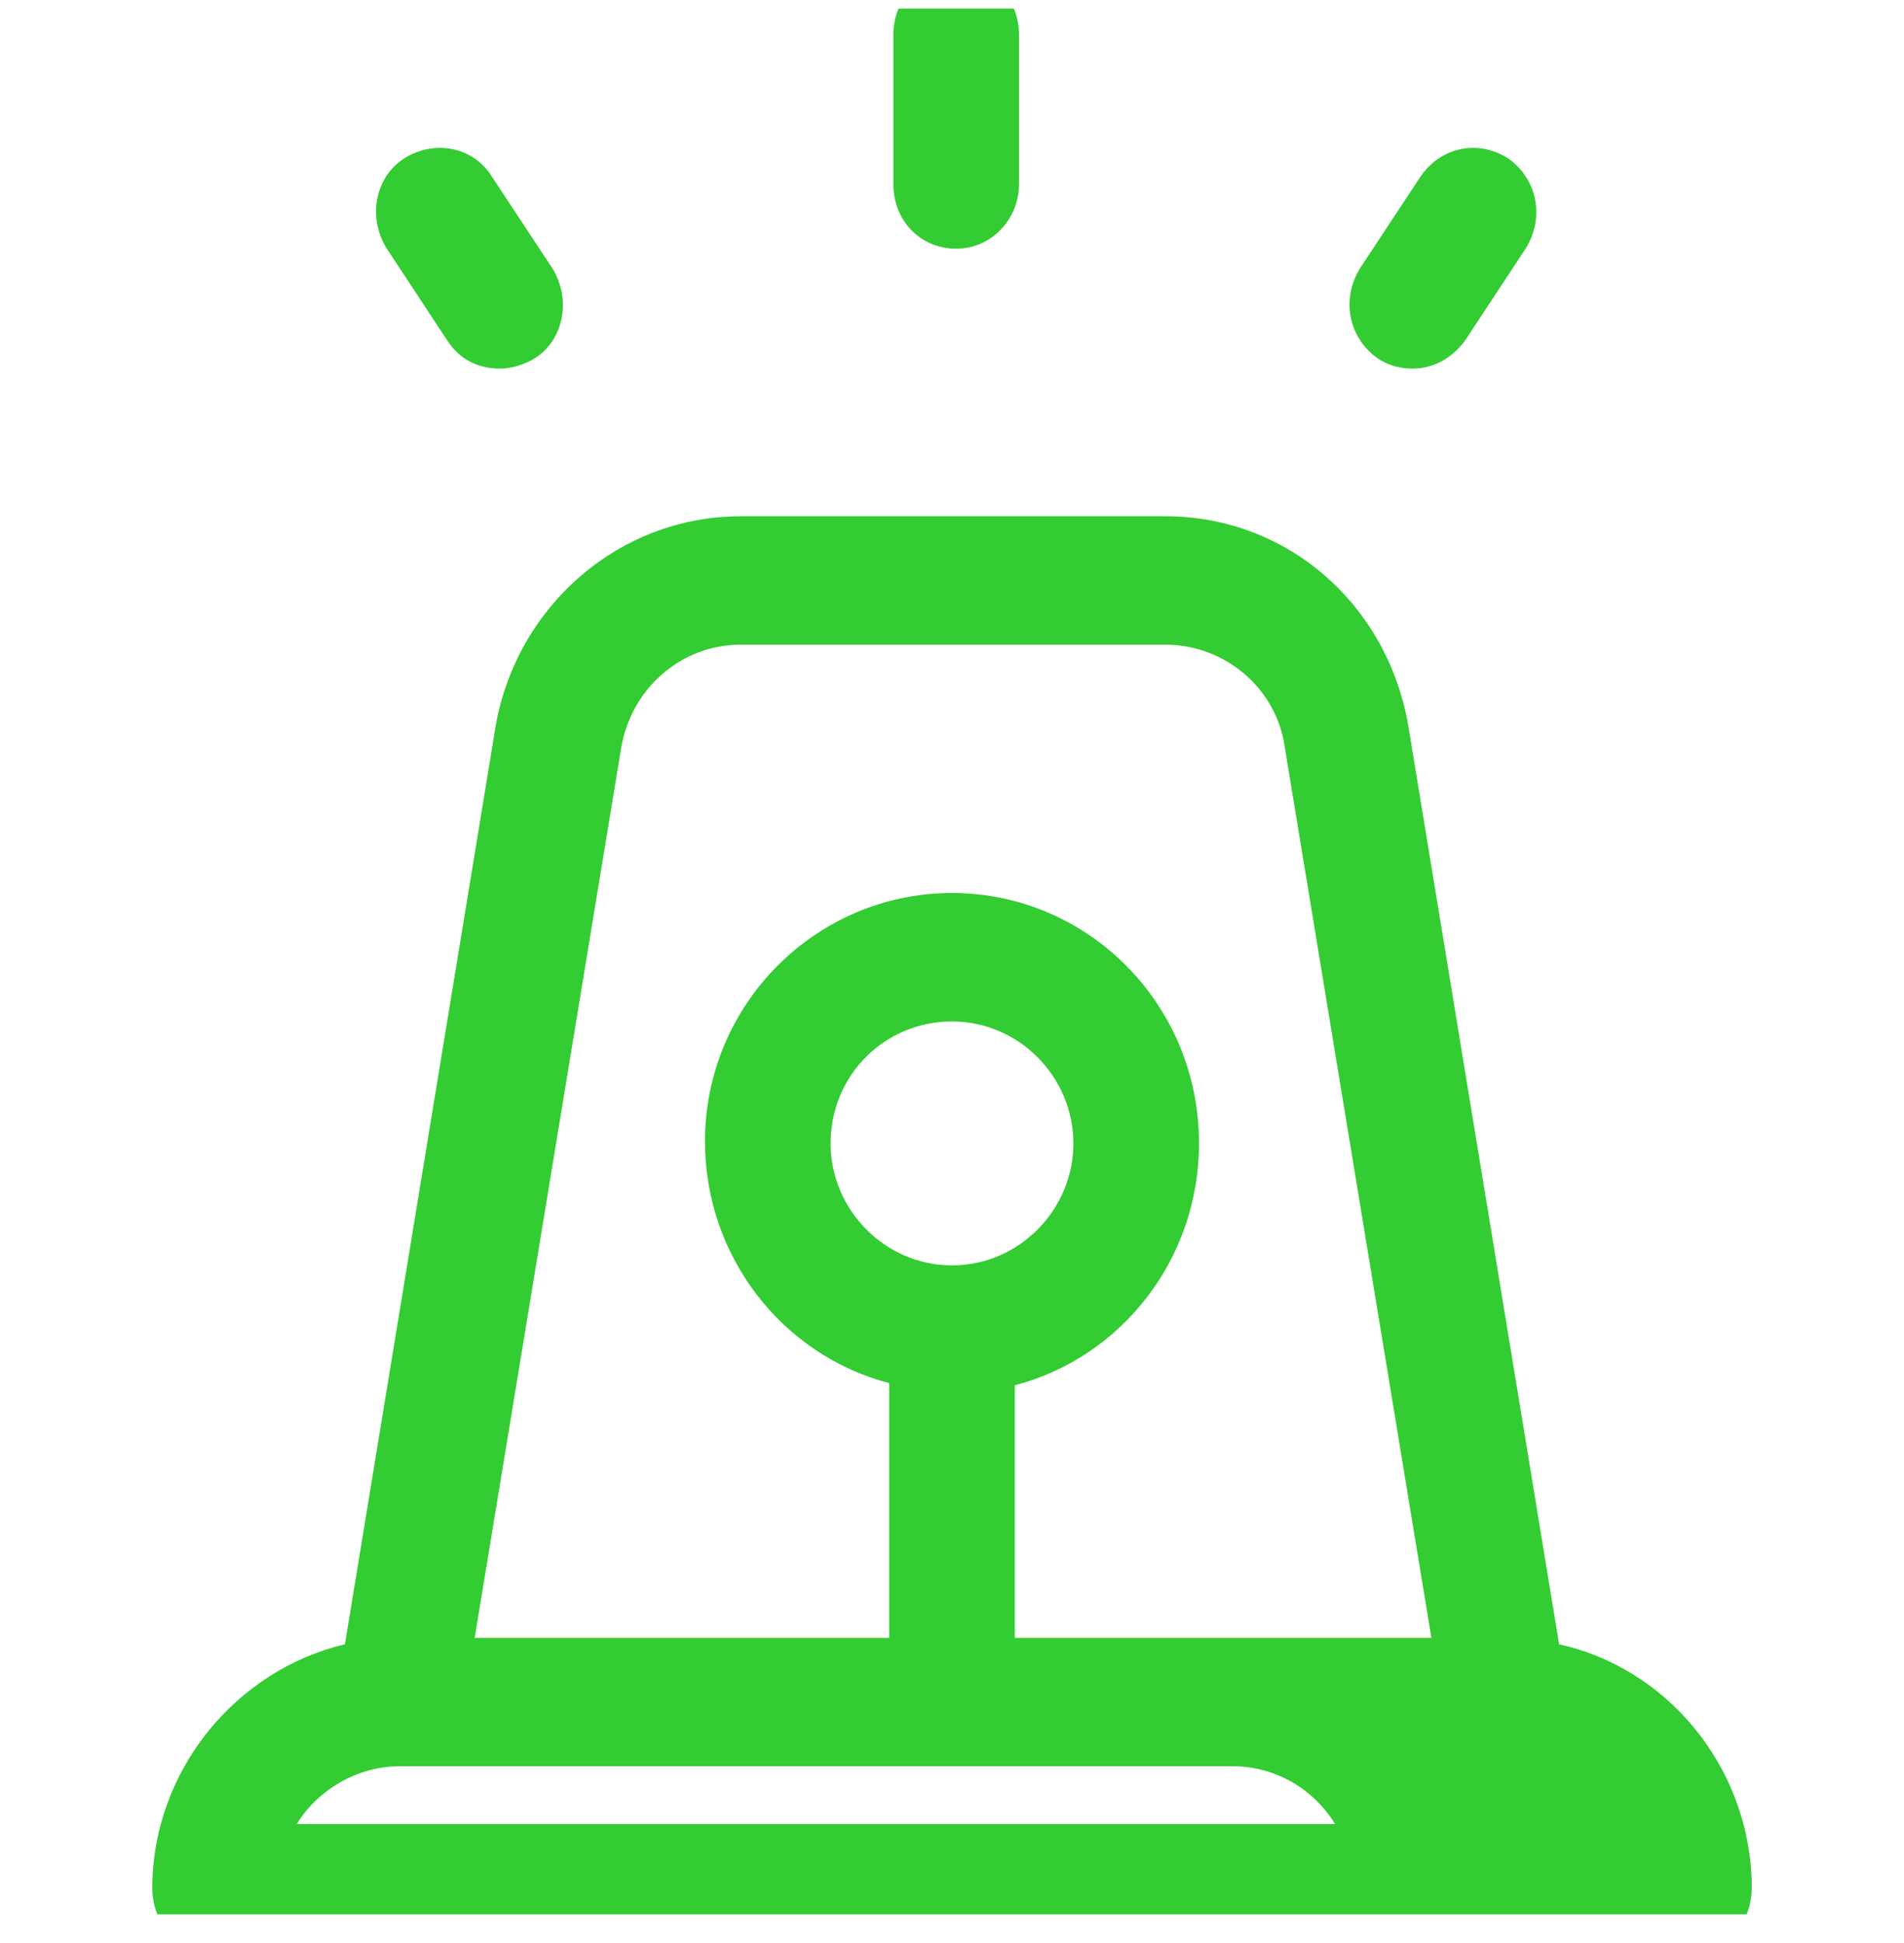 <svg width="50" height="51" viewBox="0 0 50 51" fill="none" xmlns="http://www.w3.org/2000/svg">
<g clip-path="url(#clip0_225_8444)">
<path d="M25.11 -0.775C24.175 -0.775 23.461 -0.045 23.461 0.91V4.843C23.461 5.798 24.175 6.528 25.11 6.528C26.045 6.528 26.759 5.742 26.759 4.843V0.91C26.759 -0.045 26.045 -0.775 25.11 -0.775ZM11.535 3.882C11.213 3.885 10.885 3.98 10.597 4.169C9.827 4.675 9.663 5.742 10.158 6.528L11.751 8.945C12.081 9.45 12.576 9.675 13.125 9.675C13.455 9.675 13.786 9.563 14.061 9.394C14.83 8.889 14.995 7.821 14.5 7.034L12.906 4.619C12.597 4.128 12.073 3.877 11.535 3.882ZM38.699 3.882C38.173 3.877 37.657 4.128 37.314 4.619L35.72 7.034C35.226 7.821 35.39 8.833 36.16 9.394C36.489 9.619 36.82 9.675 37.095 9.675C37.645 9.675 38.139 9.394 38.469 8.945L40.062 6.528C40.557 5.742 40.393 4.731 39.623 4.169C39.335 3.98 39.014 3.885 38.699 3.882ZM19.447 13.551C16.259 13.551 13.566 15.911 13.016 19.057L9.058 43.159C6.2 43.833 4 46.474 4 49.564C4 50.519 4.715 51.249 5.649 51.249H44.351C45.285 51.249 46 50.519 46 49.564V49.339C45.89 46.305 43.746 43.777 40.943 43.159L36.984 19.057C36.434 15.855 33.796 13.551 30.607 13.551H19.447ZM19.447 16.922H30.607C32.147 16.922 33.521 18.046 33.74 19.619L37.589 42.99H26.65V36.361C29.453 35.631 31.487 33.046 31.487 30.012C31.487 26.361 28.574 23.44 25 23.44C21.427 23.44 18.513 26.361 18.513 29.956C18.513 32.99 20.548 35.574 23.351 36.304V42.99H12.466L16.314 19.619C16.589 18.046 17.908 16.922 19.447 16.922ZM25 26.811C26.76 26.811 28.188 28.271 28.188 30.012C28.188 31.754 26.76 33.214 25 33.214C23.241 33.214 21.812 31.754 21.812 30.012C21.812 28.215 23.241 26.811 25 26.811ZM10.487 46.361H32.366C33.521 46.361 34.51 46.98 35.06 47.878H7.793C8.343 46.98 9.388 46.361 10.487 46.361Z" fill="#34CC33"/>
</g>
<defs>
<clipPath id="clip0_225_8444">
<rect width="50" height="50.023" fill="white" transform="translate(0 0.225)"/>
</clipPath>
</defs>
</svg>
